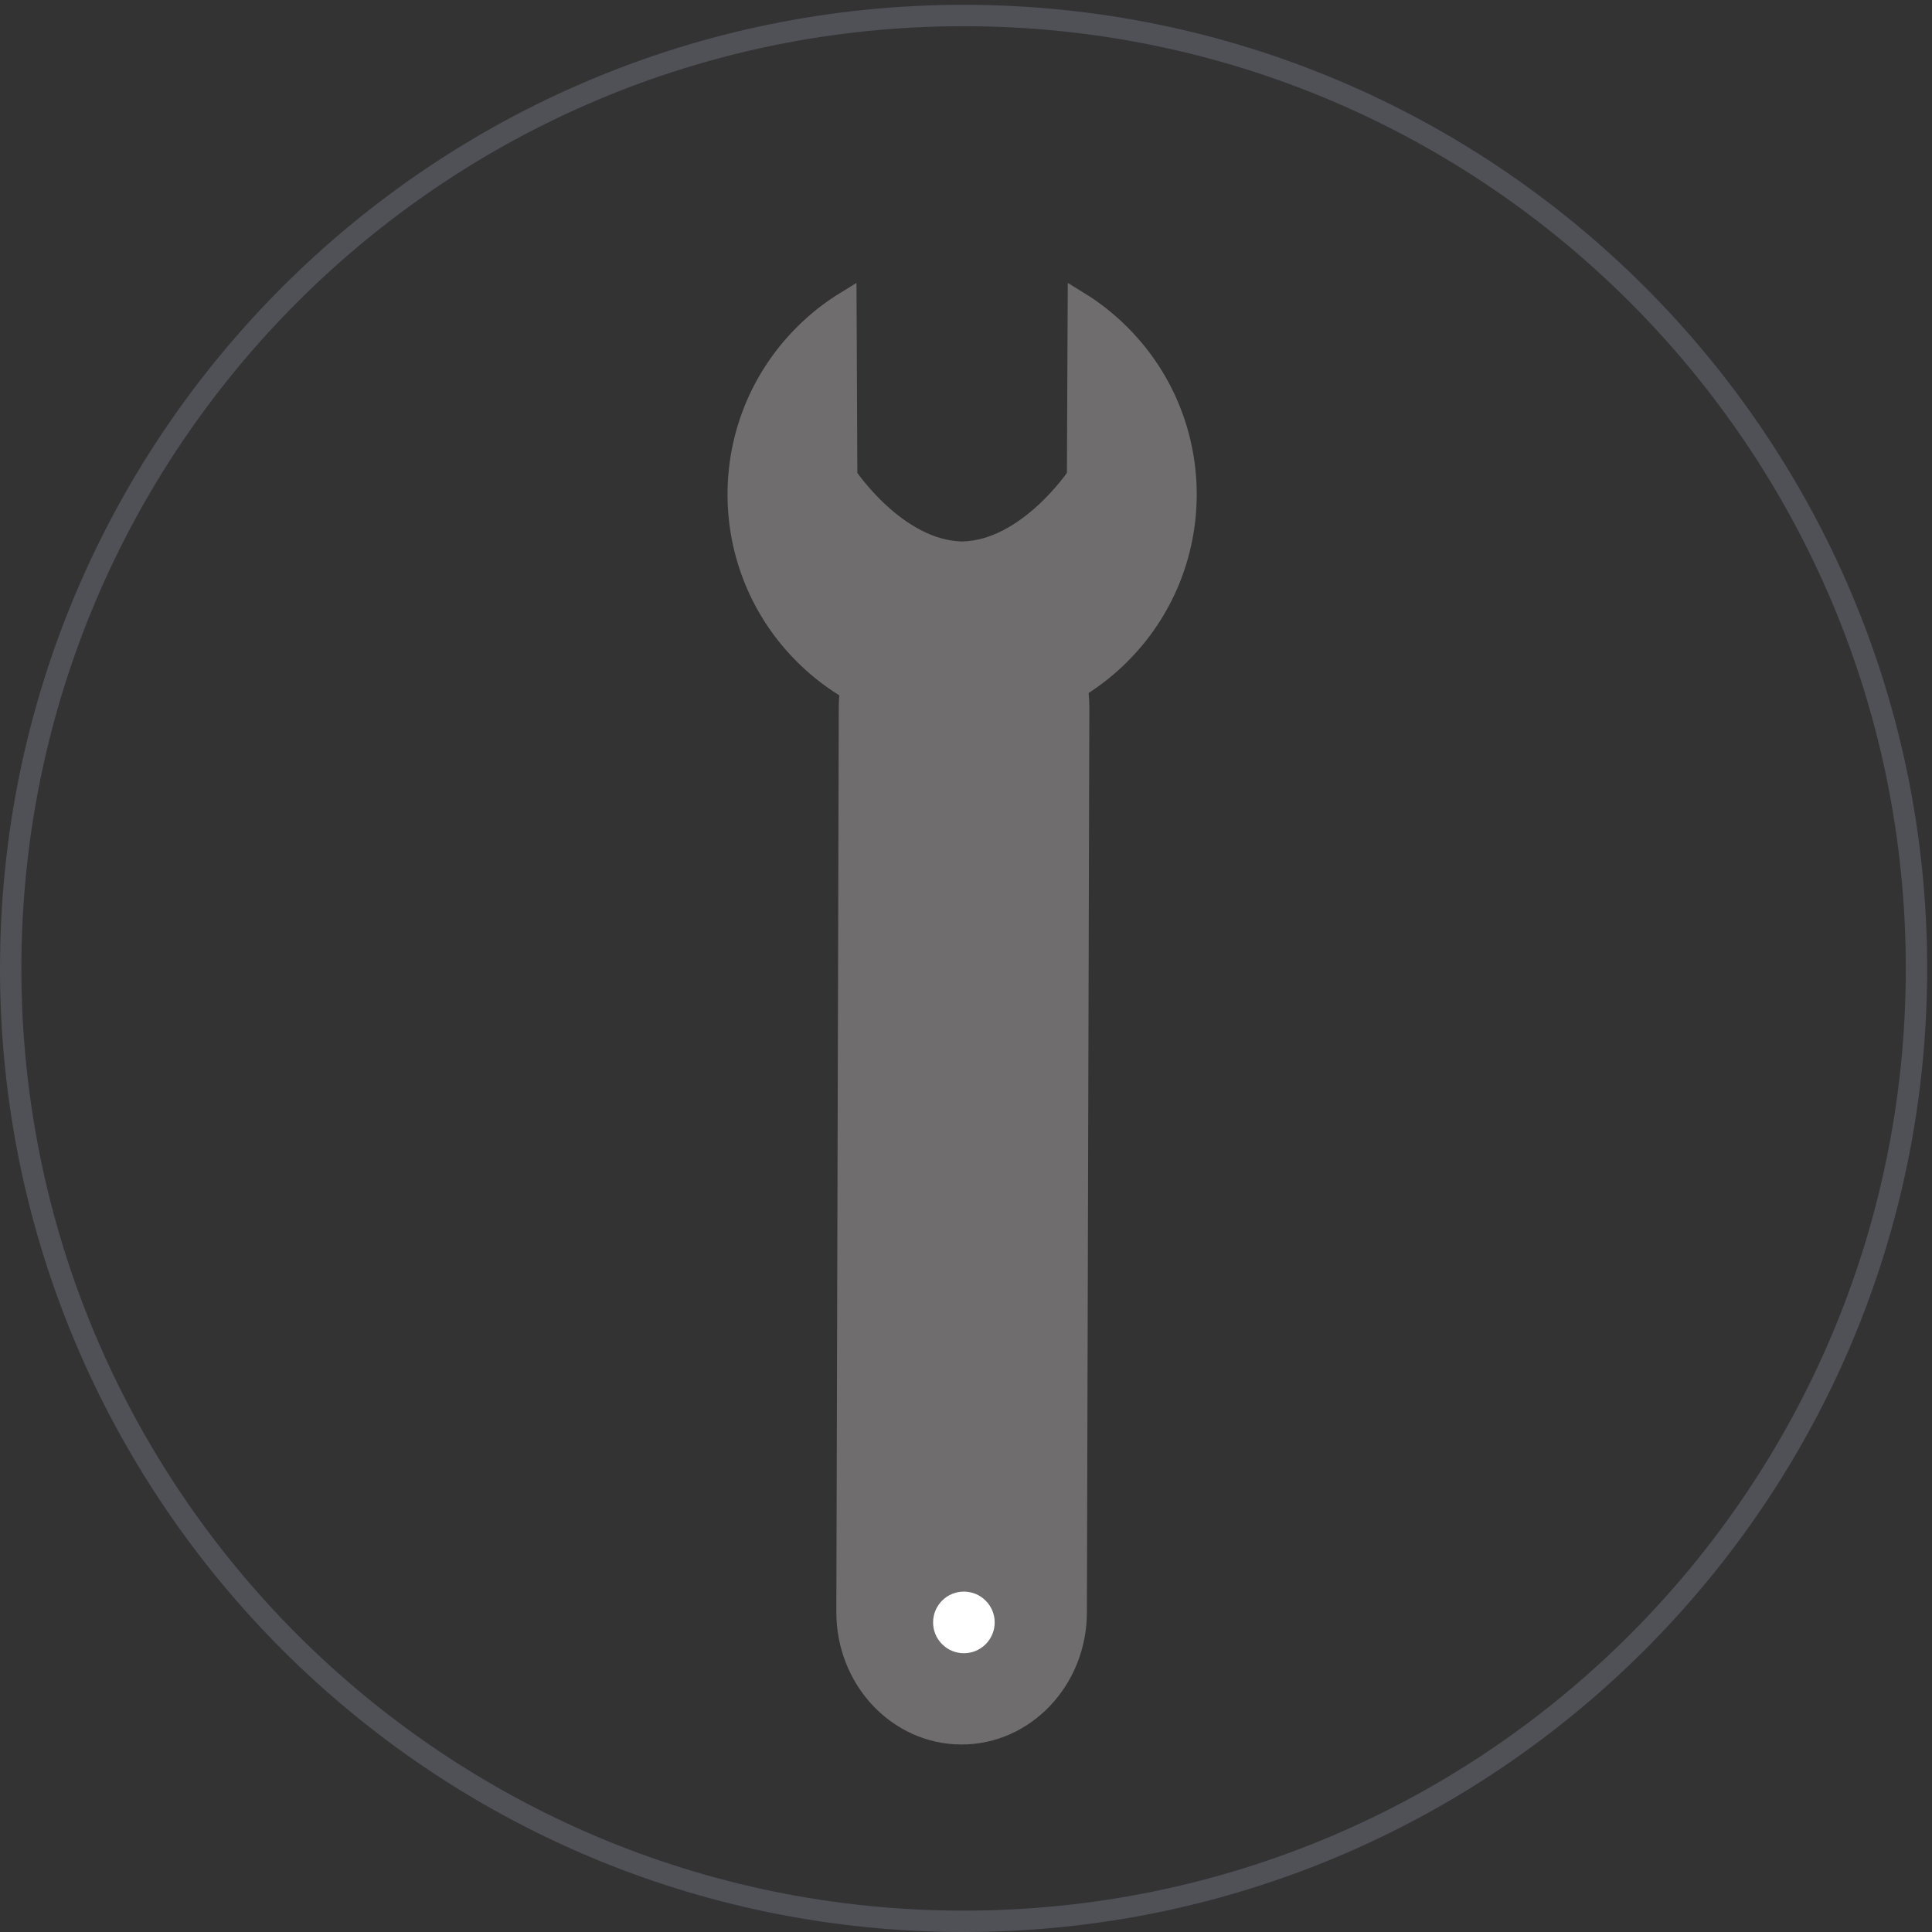 <svg xml:space="preserve" width="360.709" height="360.711" xmlns="http://www.w3.org/2000/svg"><rect width="100%" height="100%" fill="#333333" stroke="none"/><path d="M1189.04 449.621c-.3-94.441 71.54-171.16 160.44-171.391 88.83-.25 161.11 76.168 161.28 170.489l3.43 1269.731c.27 94.41-71.6 171.11-160.37 171.41-88.9.19-161.12-76.2-161.38-170.57l-3.4-1269.669" style="fill:#706d6e;fill-opacity:1;fill-rule:nonzero;stroke:none" transform="matrix(.133 0 0 -.133 0 360.71)"/><path d="M1189.04 449.621c-.3-94.441 71.54-171.16 160.44-171.391 88.83-.25 161.11 76.168 161.28 170.489l3.43 1269.731c.27 94.41-71.6 171.11-160.37 171.41-88.9.19-161.12-76.2-161.38-170.57z" style="fill:none;stroke:#706d6e;stroke-width:30;stroke-linecap:butt;stroke-linejoin:miter;stroke-miterlimit:10;stroke-dasharray:none;stroke-opacity:1" transform="matrix(.133 0 0 -.133 0 360.71)"/><path d="M1311.72 393.602c22.7-22.872 59.5-23.032 82.35-.391 22.85 22.66 23.03 59.57.33 82.398-22.58 22.821-59.45 23.012-82.32.391-22.82-22.691-22.97-59.531-.36-82.398" style="fill:#fff;fill-opacity:1;fill-rule:nonzero;stroke:none" transform="matrix(.133 0 0 -.133 0 360.71)"/><path d="M1311.72 393.602c22.7-22.872 59.5-23.032 82.35-.391 22.85 22.66 23.03 59.57.33 82.398-22.58 22.821-59.45 23.012-82.32.391-22.82-22.691-22.97-59.531-.36-82.398z" style="fill:none;stroke:#706d6e;stroke-width:30;stroke-linecap:butt;stroke-linejoin:miter;stroke-miterlimit:10;stroke-dasharray:none;stroke-opacity:1" transform="matrix(.133 0 0 -.133 0 360.71)"/><path d="M1345.67 1701.32c-78.1 1.83-155.68 32.36-215.56 91.72-124.33 123.19-125.2 323.84-1.96 448.1 18.17 18.42 38.14 34.08 59.29 47.09l1.1-244.78s69.41-104.18 161.05-106.43h2.04c91.64 2.25 161.06 106.43 161.06 106.43l1.1 244.78c21.15-13.01 41.11-28.67 59.28-47.09 123.25-124.26 122.38-324.91-1.95-448.1-59.88-59.36-137.46-89.89-215.56-91.72h-9.89" style="fill:#706d6e;fill-opacity:1;fill-rule:nonzero;stroke:none" transform="matrix(.133 0 0 -.133 0 360.71)"/><path d="M1345.67 1701.32c-78.1 1.83-155.68 32.36-215.56 91.72-124.33 123.19-125.2 323.84-1.96 448.1 18.17 18.42 38.14 34.08 59.29 47.09l1.1-244.78s69.41-104.18 161.05-106.43h2.04c91.64 2.25 161.06 106.43 161.06 106.43l1.1 244.78c21.15-13.01 41.11-28.67 59.28-47.09 123.25-124.26 122.38-324.91-1.95-448.1-59.88-59.36-137.46-89.89-215.56-91.72z" style="fill:none;stroke:#706d6e;stroke-width:10;stroke-linecap:butt;stroke-linejoin:miter;stroke-miterlimit:4;stroke-dasharray:none;stroke-opacity:1" transform="matrix(.133 0 0 -.133 0 360.71)"/><path d="M1345.67 1701.32c-78.1 1.83-155.68 32.36-215.56 91.72-124.33 123.19-125.2 323.84-1.96 448.1 18.17 18.42 38.14 34.08 59.29 47.09l1.1-244.78s69.41-104.18 161.05-106.43h2.04c91.64 2.25 161.06 106.43 161.06 106.43l1.1 244.78c21.15-13.01 41.11-28.67 59.28-47.09 123.25-124.26 122.38-324.91-1.95-448.1-59.88-59.36-137.46-89.89-215.56-91.72h-9.89" style="fill:#706d6e;fill-opacity:1;fill-rule:nonzero;stroke:none" transform="matrix(.133 0 0 -.133 0 360.71)"/><path d="M1345.67 1701.32c-78.1 1.83-155.68 32.36-215.56 91.72-124.33 123.19-125.2 323.84-1.96 448.1 18.17 18.42 38.14 34.08 59.29 47.09l1.1-244.78s69.41-104.18 161.05-106.43h2.04c91.64 2.25 161.06 106.43 161.06 106.43l1.1 244.78c21.15-13.01 41.11-28.67 59.28-47.09 123.25-124.26 122.38-324.91-1.95-448.1-59.88-59.36-137.46-89.89-215.56-91.72z" style="fill:none;stroke:#706d6e;stroke-width:30;stroke-linecap:butt;stroke-linejoin:miter;stroke-miterlimit:10;stroke-dasharray:none;stroke-opacity:1" transform="matrix(.133 0 0 -.133 0 360.71)"/><path d="M2690.32 1352.66C2690.32 613.879 2091.43 15 1352.66 15 613.891 15 15 613.879 15 1352.66c0 738.78 598.891 1337.67 1337.66 1337.67 738.77 0 1337.66-598.89 1337.66-1337.67z" style="fill:none;stroke:#4f5157;stroke-width:30;stroke-linecap:butt;stroke-linejoin:miter;stroke-miterlimit:4;stroke-dasharray:none;stroke-opacity:1" transform="matrix(.133 0 0 -.133 0 360.71)"/></svg>